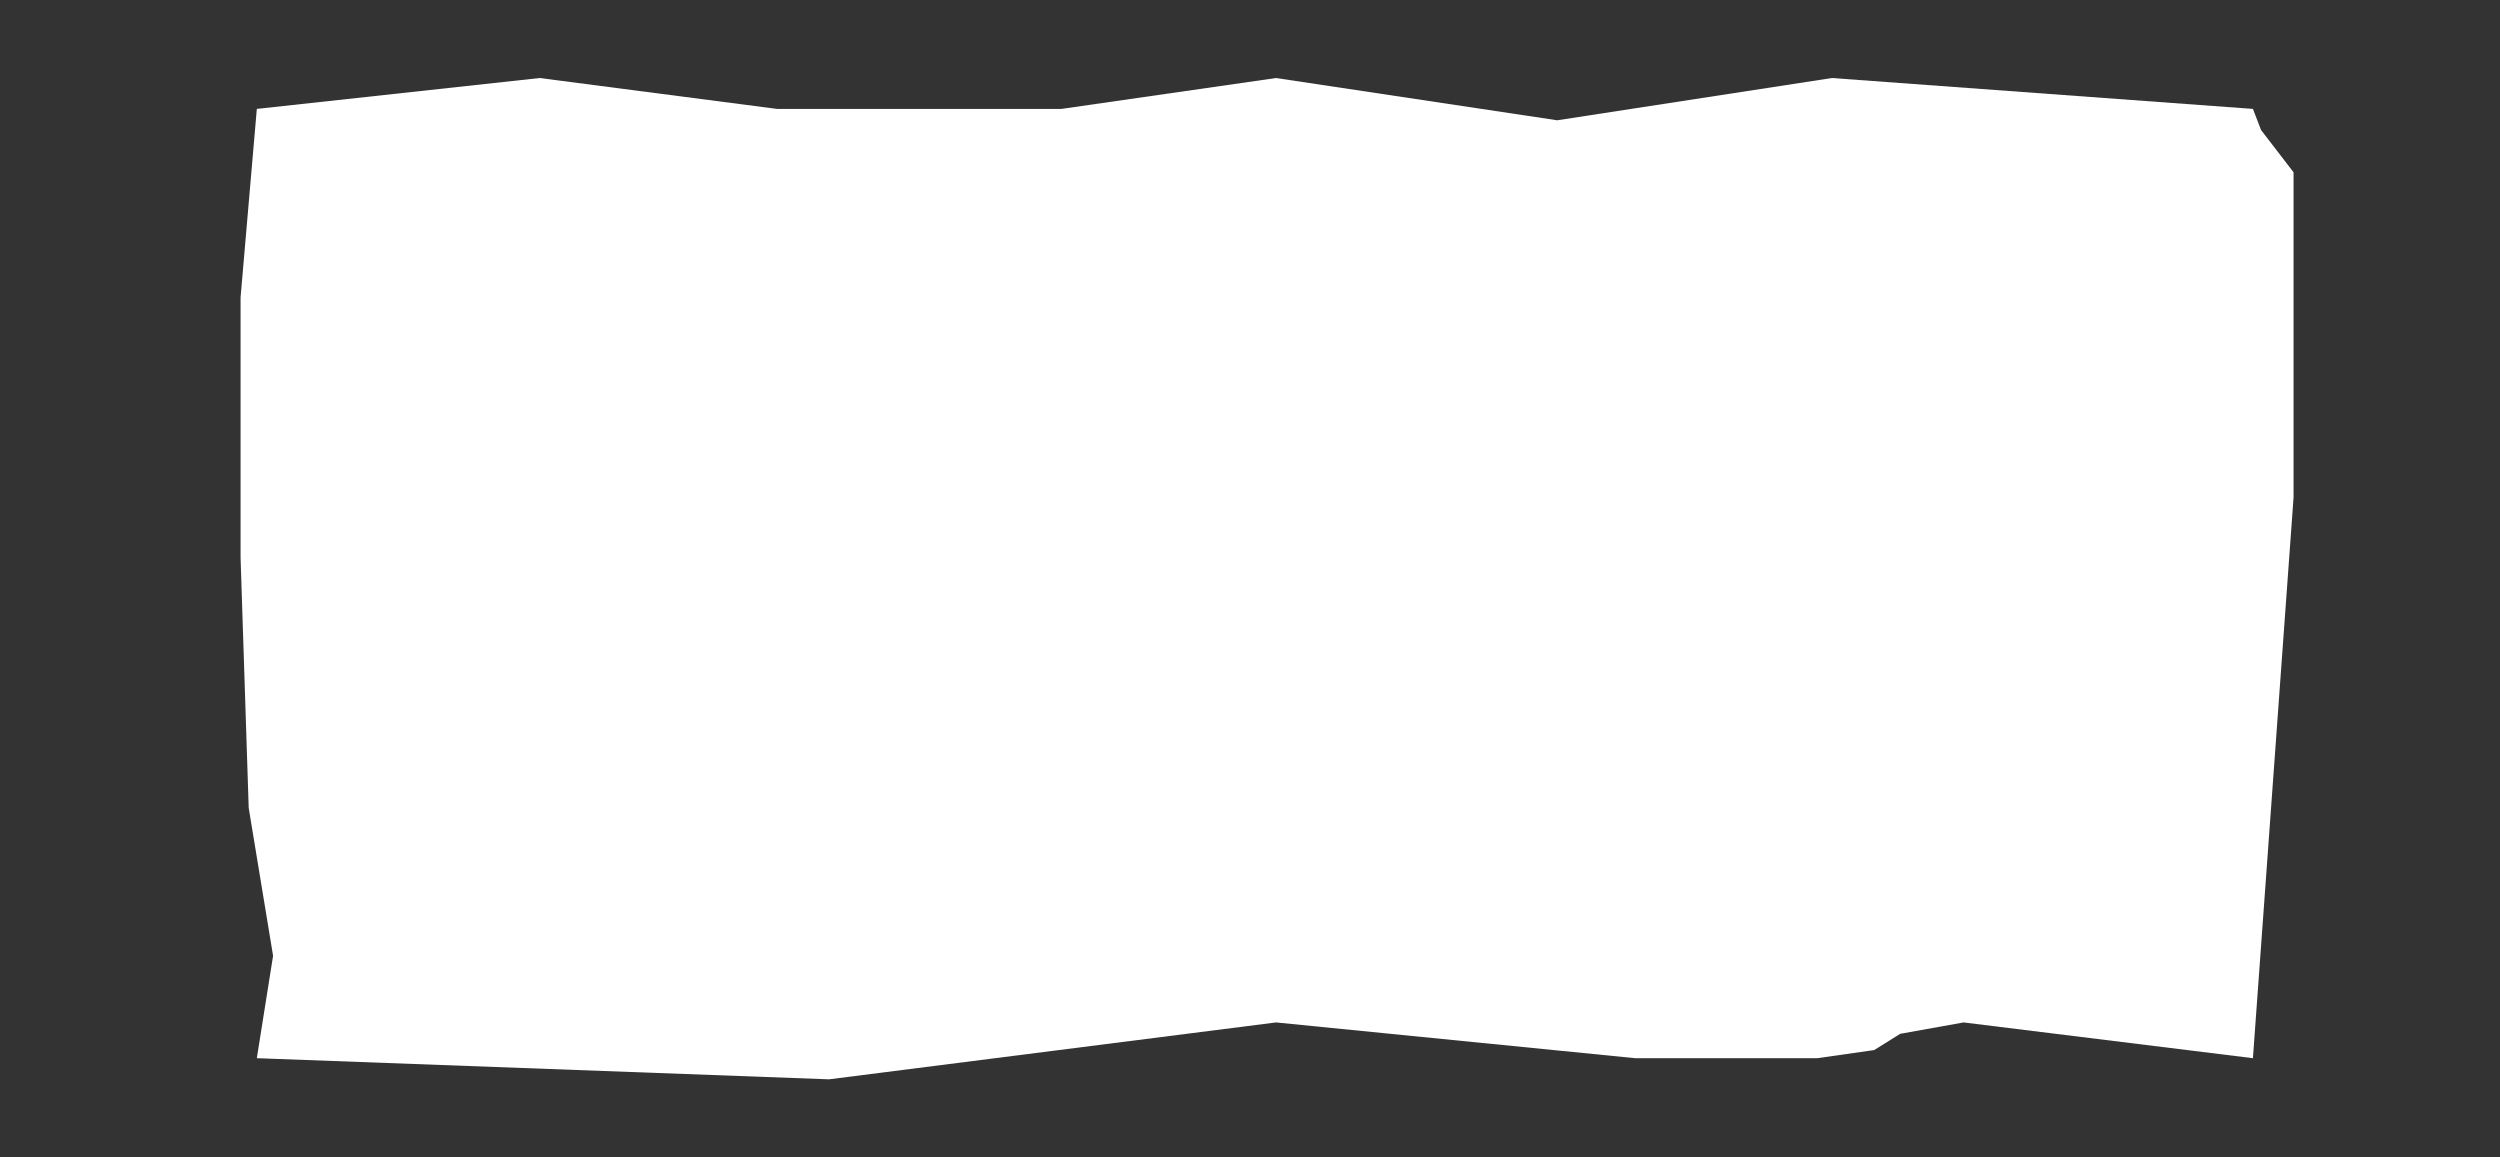 <?xml version="1.0" encoding="UTF-8"?> <svg xmlns="http://www.w3.org/2000/svg" width="769" height="356" viewBox="0 0 769 356" fill="none"><rect x="0" y="0" width="769" height="356" fill="#333333" stroke="none"/><path d="M79 33.5L166 24L239 33.5H326.5L392.5 24L479 37L563.5 24L693 33.5L695.5 40L705.5 53V83V153L693 325.5L604 314.5L584.5 318L576.5 323L559 325.5H503L392.5 314.5L255 332L79 325.5L84 294L76.5 248.5L74 171.5V91.5L79 33.5Z" fill="white"></path></svg> 